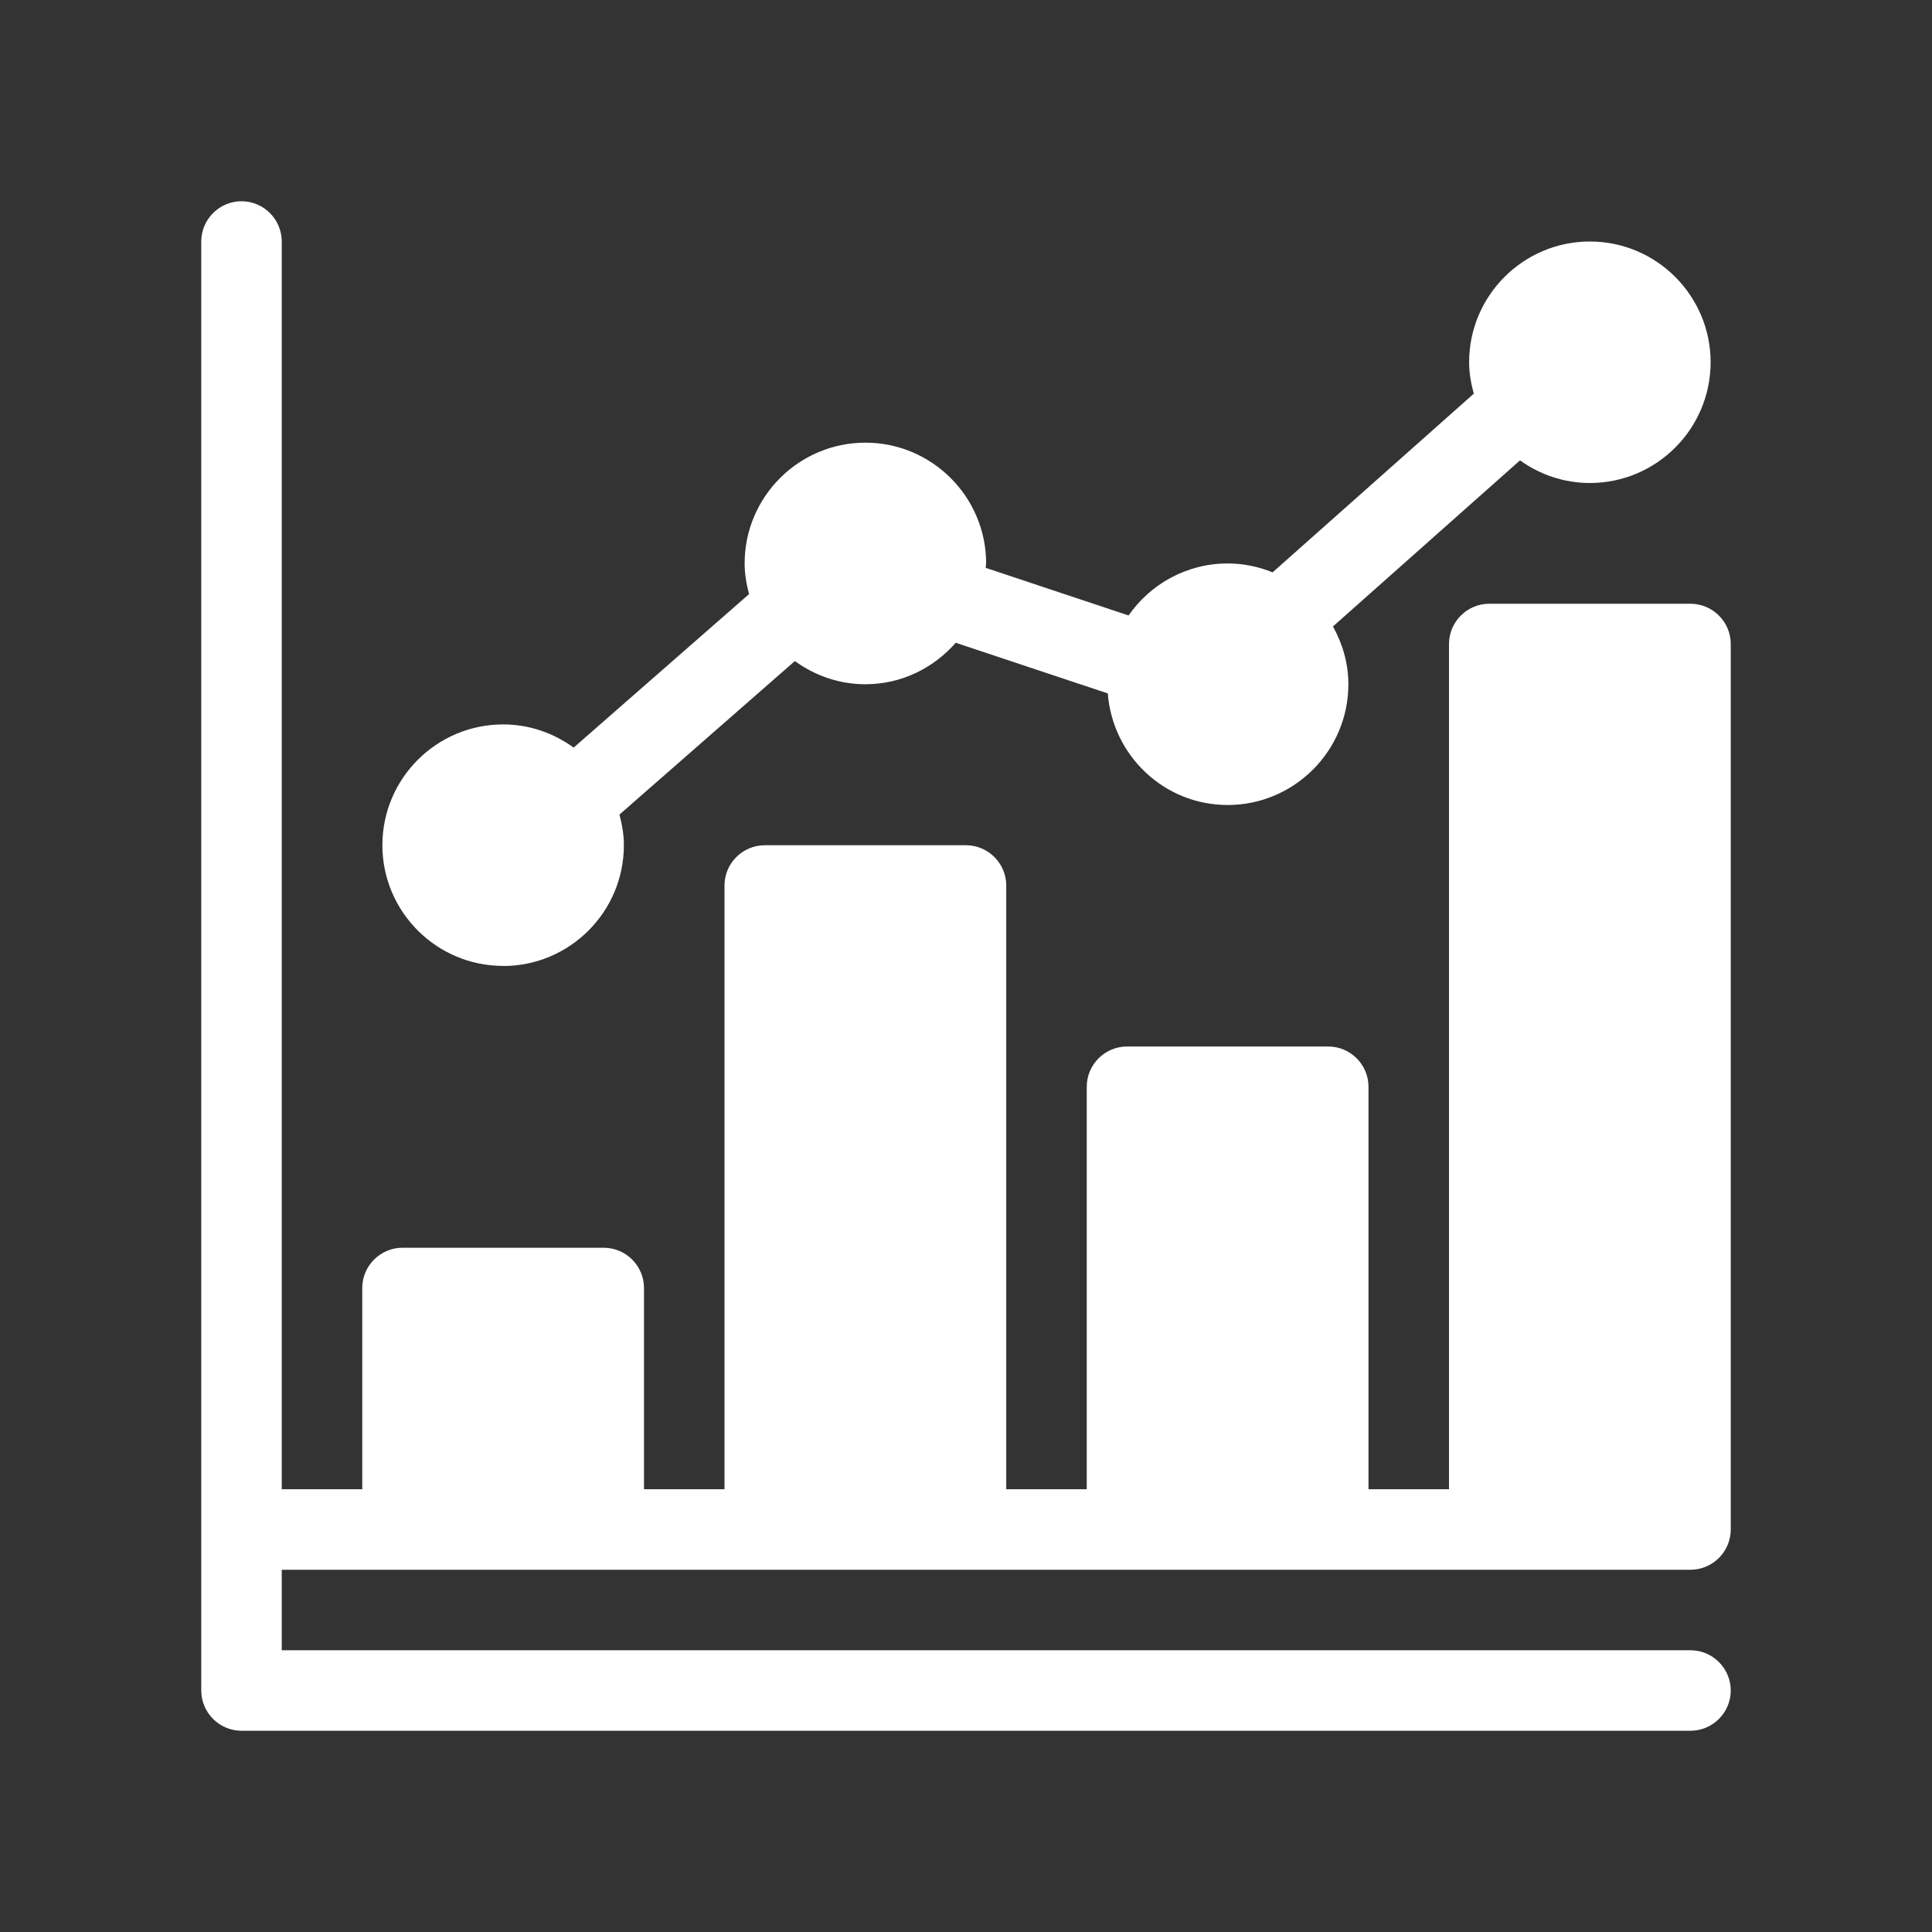 <?xml version="1.0" encoding="UTF-8"?>
<svg xmlns="http://www.w3.org/2000/svg" version="1.1" viewBox="0 0 48 48">
  <rect x="0" y="0" width="48" height="48" fill="#333333" stroke="none"/>
  <!-- Generator: Adobe Illustrator 28.7.1, SVG Export Plug-In . SVG Version: 1.2.0 Build 142)  -->
  <g fill="white">
    <g id="Glyph">
      <g>
        <path d="M12.5,24c1.654,0,3-1.346,3-3,0-.265-.045-.517-.11-.762l4.358-3.814c.494.358,1.096.576,1.752.576.898,0,1.695-.404,2.245-1.031l3.778,1.259c.119,1.546,1.401,2.772,2.977,2.772,1.654,0,3-1.346,3-3,0-.523-.146-1.008-.383-1.436l4.647-4.126c.491.351,1.088.562,1.736.562,1.654,0,3-1.346,3-3s-1.346-3-3-3-3,1.346-3,3c0,.272.048.531.116.781l-4.999,4.439c-.346-.14-.722-.221-1.117-.221-1.019,0-1.919.513-2.461,1.292l-3.55-1.183c.001-.037.011-.072.011-.11,0-1.654-1.346-3-3-3s-3,1.346-3,3c0,.265.045.517.11.762l-4.358,3.814c-.494-.358-1.096-.576-1.752-.576-1.654,0-3,1.346-3,3s1.346,3,3,3Z"/>
        <path d="M7,39v2h35c.55,0,1,.45,1,1s-.45,1-1,1H6c-.55,0-1-.45-1-1V6c0-.55.45-1,1-1s1,.45,1,1v31h2v-5c0-.55.45-1,1-1h5c.55,0,1,.45,1,1v5h2v-15c0-.55.45-1,1-1h5c.55,0,1,.45,1,1v15h2v-10c0-.55.45-1,1-1h5c.55,0,1,.45,1,1v10h2v-21c0-.55.45-1,1-1h5c.55,0,1,.45,1,1v22c0,.55-.45,1-1,1H7Z"/>
      </g>
    </g>
  </g>
</svg>
